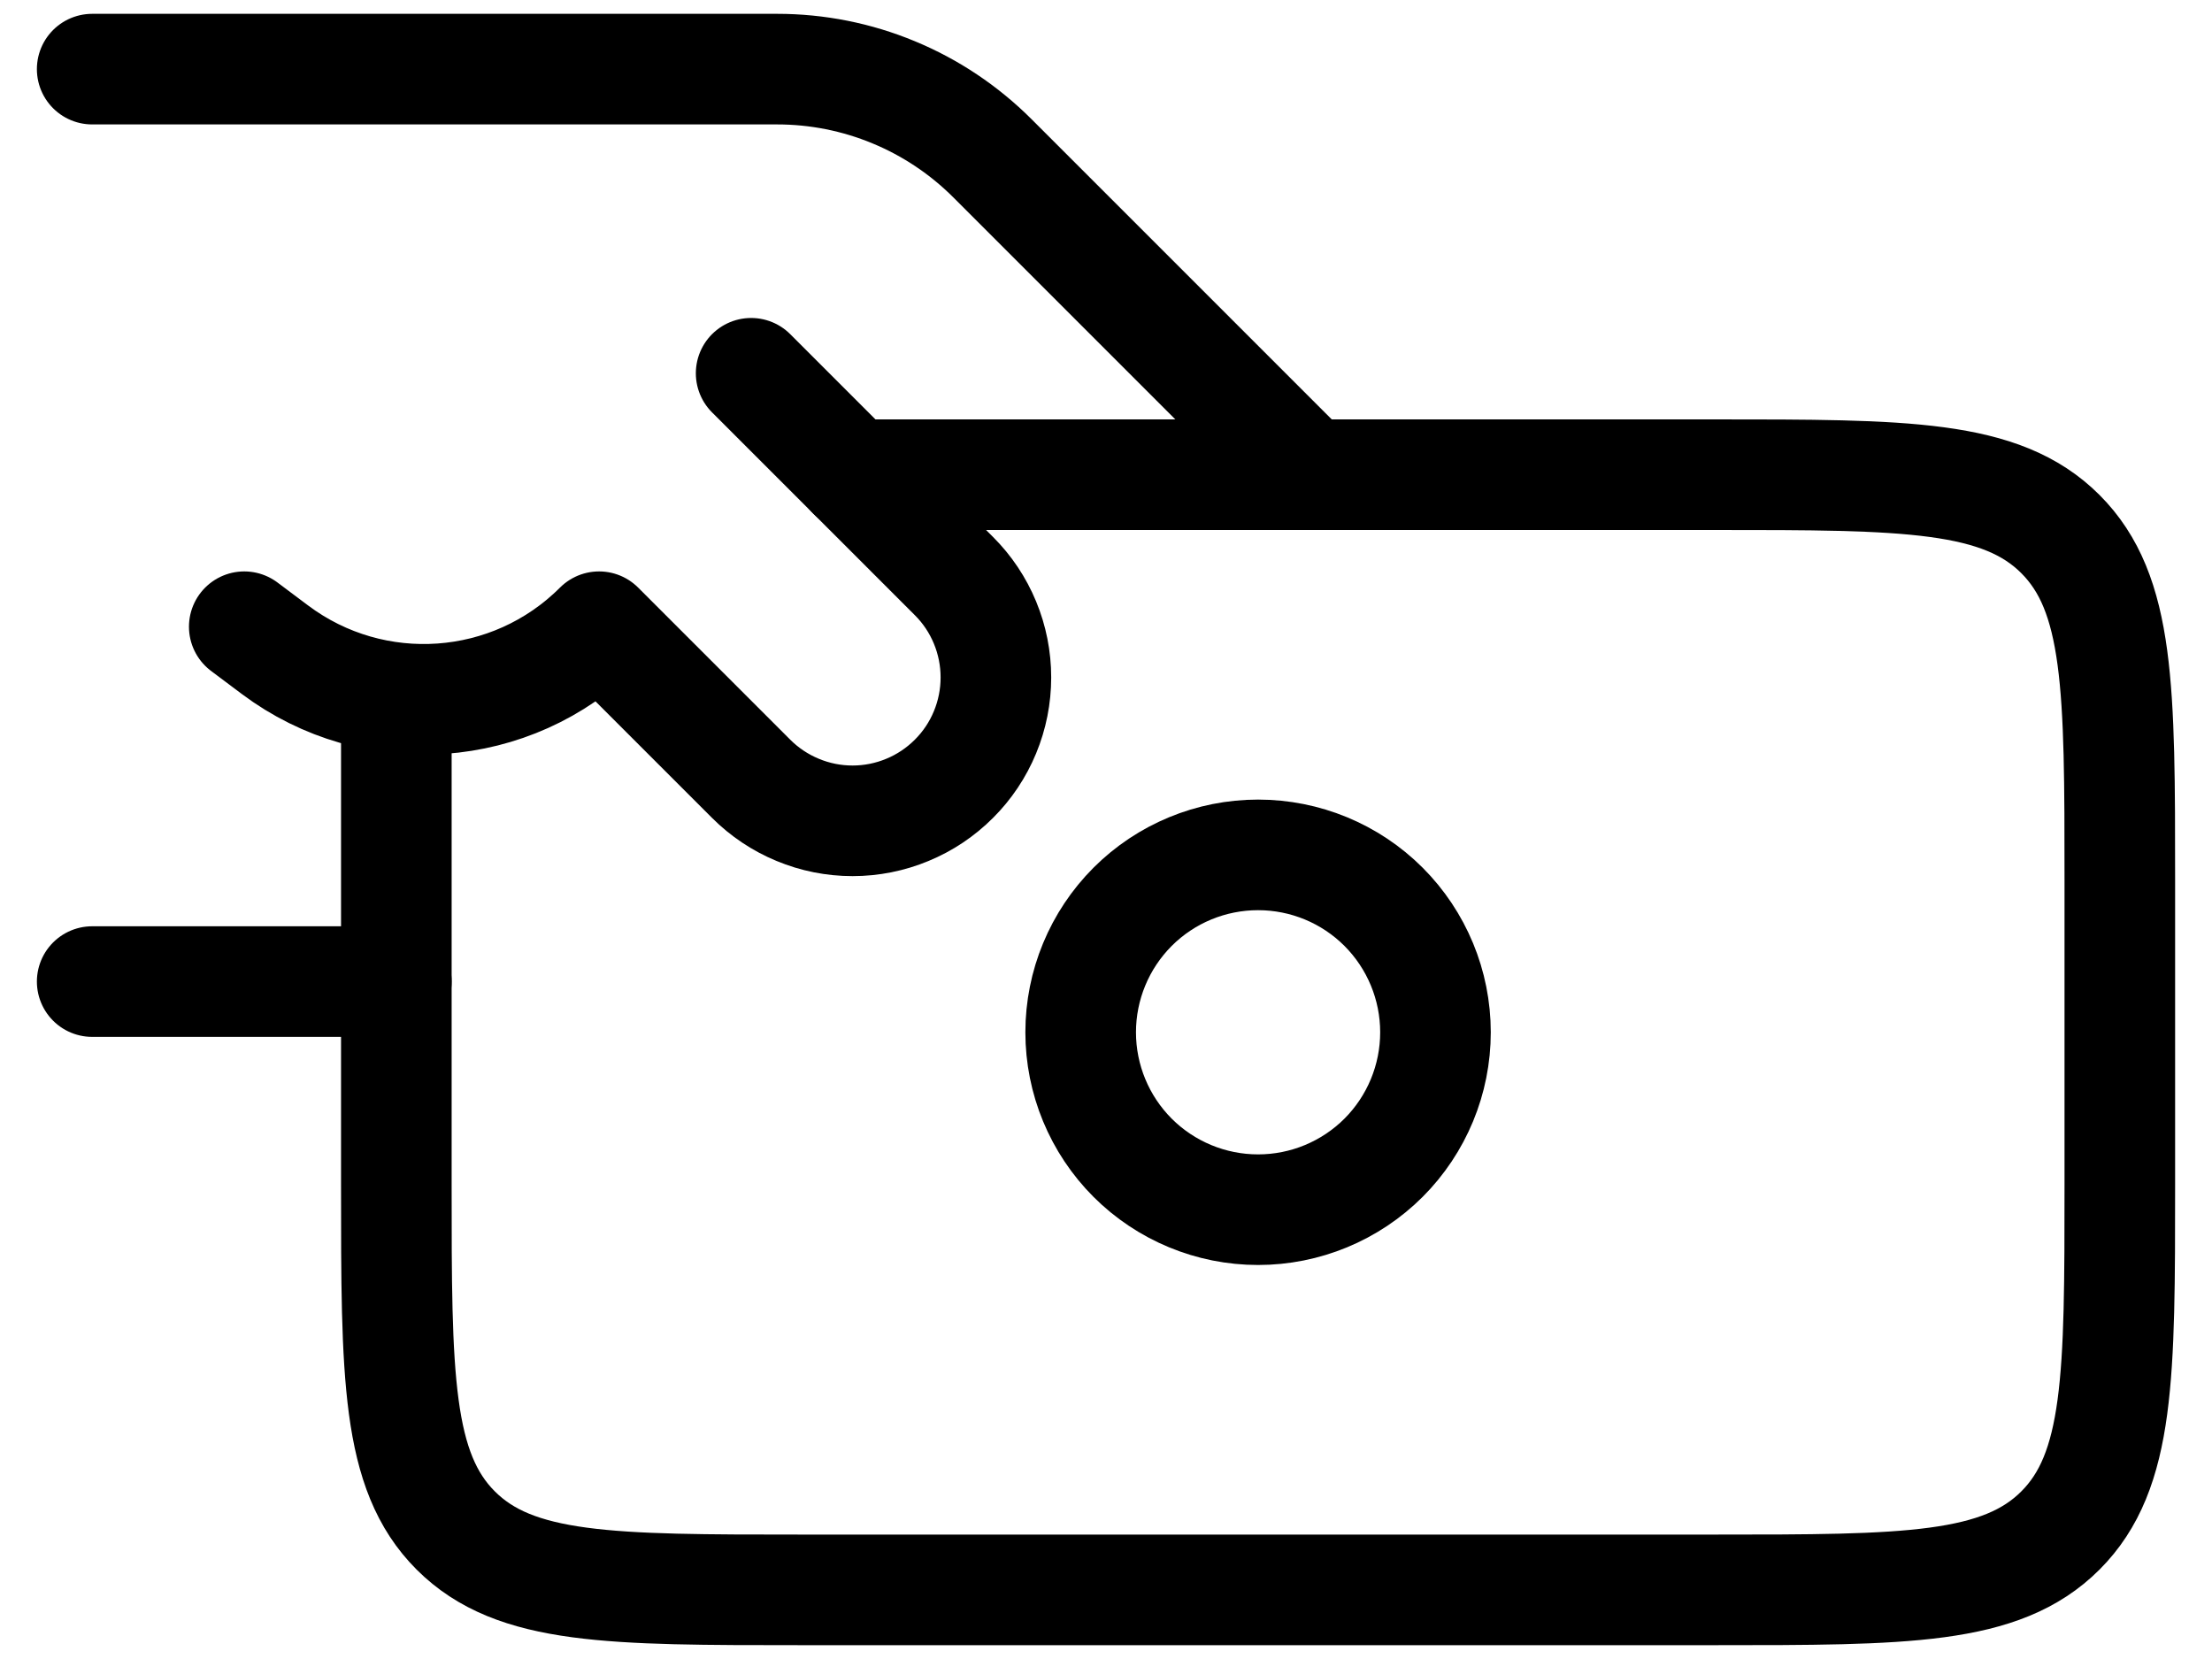 <svg width="40" height="30" viewBox="0 0 40 30" fill="none" xmlns="http://www.w3.org/2000/svg">
<path d="M1.667 1.25H14.055C14.777 1.25 15.493 1.392 16.16 1.669C16.828 1.945 17.434 2.351 17.945 2.861L23.667 8.583M7.167 17.75H1.667M13.583 6.75L17.25 10.417C17.491 10.657 17.682 10.943 17.812 11.258C17.942 11.572 18.009 11.909 18.009 12.25C18.009 12.591 17.942 12.928 17.812 13.242C17.682 13.557 17.491 13.843 17.25 14.083C17.009 14.324 16.724 14.515 16.409 14.645C16.094 14.776 15.757 14.843 15.417 14.843C15.076 14.843 14.739 14.776 14.425 14.645C14.11 14.515 13.824 14.324 13.583 14.083L10.833 11.333C9.257 12.91 6.758 13.088 4.972 11.749L4.417 11.333" stroke="black" stroke-width="2" stroke-linecap="round" stroke-linejoin="round"></path>
<path d="M7.167 13.167V21.417C7.167 24.875 7.167 26.602 8.241 27.676C9.315 28.75 11.042 28.75 14.5 28.75H31C34.458 28.75 36.185 28.75 37.259 27.676C38.333 26.602 38.333 24.875 38.333 21.417V15.917C38.333 12.459 38.333 10.732 37.259 9.658C36.185 8.584 34.458 8.584 31 8.584H15.417" stroke="black" stroke-width="2" stroke-linecap="round" stroke-linejoin="round"></path>
<path d="M25.958 18.667C25.958 19.518 25.62 20.334 25.019 20.936C24.417 21.537 23.601 21.875 22.75 21.875C21.899 21.875 21.083 21.537 20.481 20.936C19.88 20.334 19.542 19.518 19.542 18.667C19.542 17.816 19.88 17 20.481 16.398C21.083 15.796 21.899 15.459 22.75 15.459C23.601 15.459 24.417 15.796 25.019 16.398C25.62 17 25.958 17.816 25.958 18.667Z" stroke="black" stroke-width="2" stroke-linecap="round" stroke-linejoin="round"></path>
</svg>
